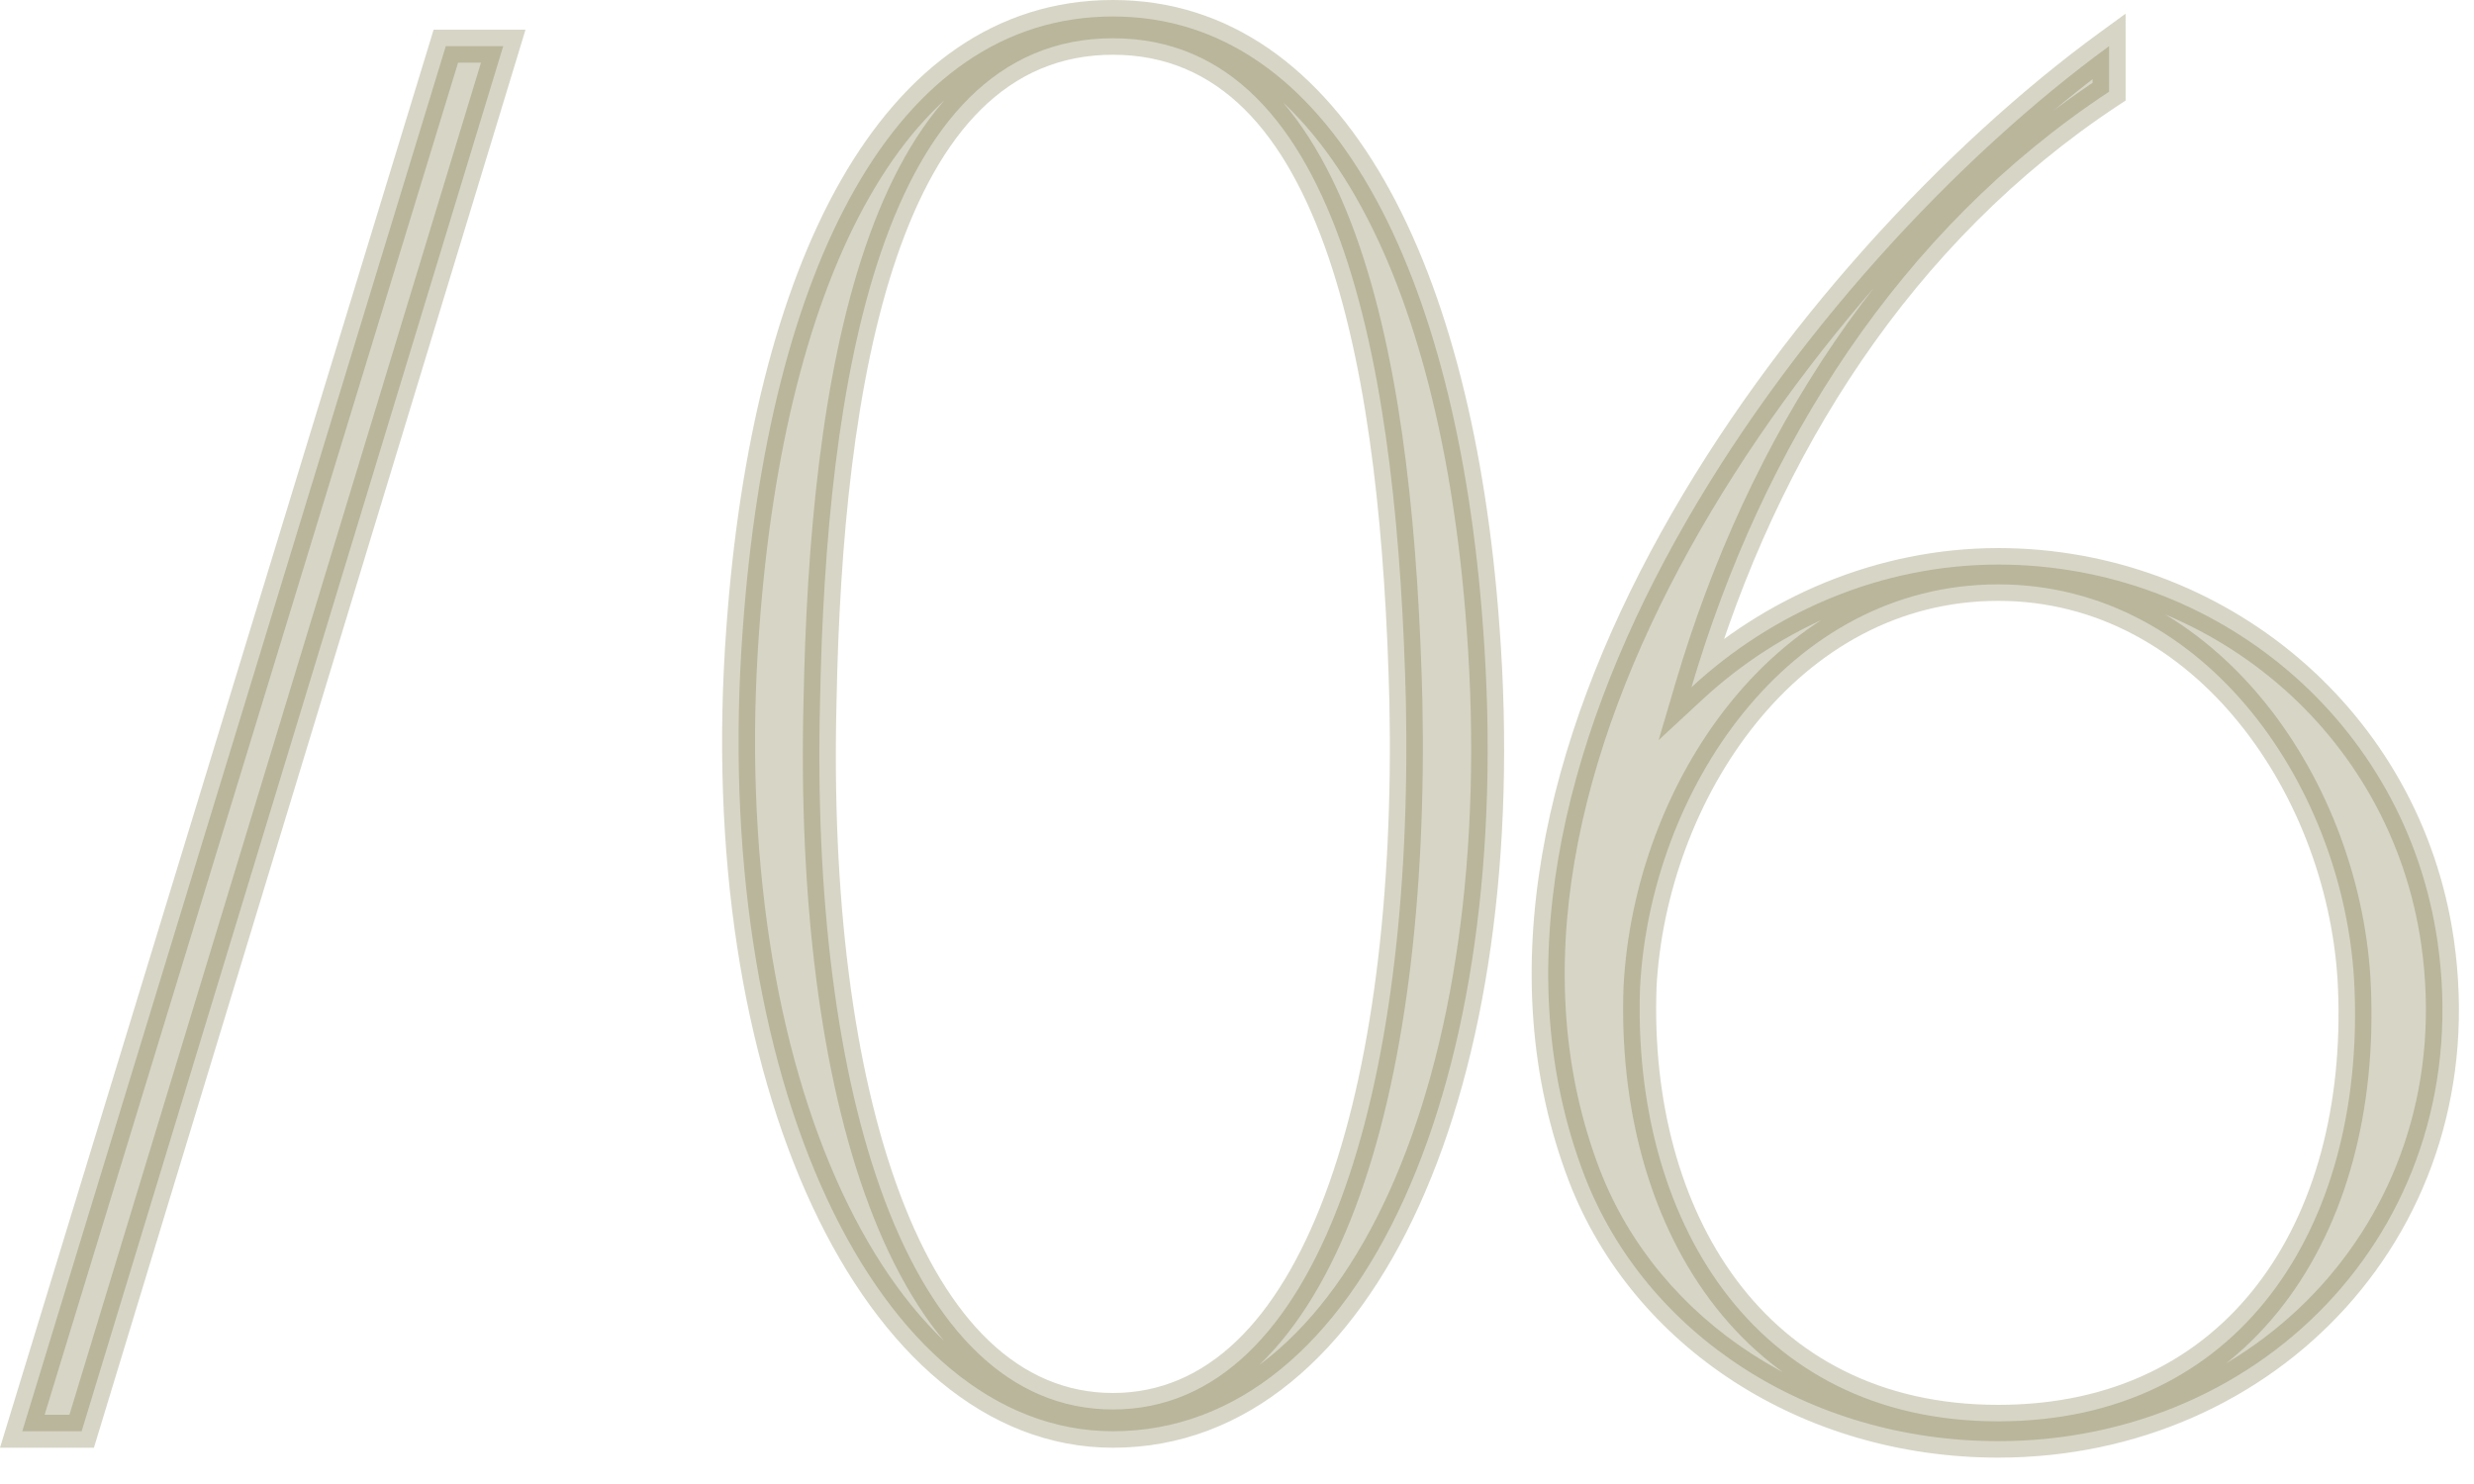 <?xml version="1.0" encoding="UTF-8"?> <svg xmlns="http://www.w3.org/2000/svg" width="30" height="18" viewBox="0 0 30 18" fill="none"><mask id="path-1-outside-1_4116_6375" maskUnits="userSpaceOnUse" x="-0.661" y="-0.64" width="31" height="19" fill="black"><rect fill="white" x="-0.661" y="-0.64" width="31" height="19"></rect><path d="M5.406 0.56H6.102L0.99 17.36H0.27L5.406 0.56ZM13.496 0.2C16.136 0.2 17.672 3.296 17.984 7.616C18.392 13.088 16.52 17.36 13.496 17.36C10.64 17.36 8.6 13.088 9.008 7.616C9.32 3.296 10.832 0.2 13.496 0.2ZM13.496 17.096C16.016 17.096 17.144 13.208 17.048 8.504C16.952 4.688 16.328 0.464 13.496 0.464C10.664 0.464 10.016 4.688 9.944 8.504C9.824 13.208 10.976 17.096 13.496 17.096ZM24.231 6.848C26.871 6.848 29.175 8.744 29.559 11.432C30.039 14.816 27.495 17.48 24.231 17.48C21.927 17.48 19.959 16.184 19.215 14.264C17.319 9.32 21.927 3.224 25.575 0.56V1.112C23.031 2.792 21.375 5.408 20.511 8.336C21.495 7.424 22.815 6.848 24.231 6.848ZM24.231 17.24C27.159 17.24 28.671 14.888 28.551 11.984C28.455 9.608 26.775 7.088 24.231 7.088C21.663 7.088 20.007 9.608 19.887 11.984C19.791 14.744 21.231 17.24 24.231 17.24Z"></path></mask><path d="M5.406 0.56H6.102L0.99 17.36H0.27L5.406 0.56ZM13.496 0.2C16.136 0.2 17.672 3.296 17.984 7.616C18.392 13.088 16.52 17.36 13.496 17.36C10.64 17.36 8.6 13.088 9.008 7.616C9.32 3.296 10.832 0.2 13.496 0.2ZM13.496 17.096C16.016 17.096 17.144 13.208 17.048 8.504C16.952 4.688 16.328 0.464 13.496 0.464C10.664 0.464 10.016 4.688 9.944 8.504C9.824 13.208 10.976 17.096 13.496 17.096ZM24.231 6.848C26.871 6.848 29.175 8.744 29.559 11.432C30.039 14.816 27.495 17.48 24.231 17.48C21.927 17.48 19.959 16.184 19.215 14.264C17.319 9.32 21.927 3.224 25.575 0.56V1.112C23.031 2.792 21.375 5.408 20.511 8.336C21.495 7.424 22.815 6.848 24.231 6.848ZM24.231 17.24C27.159 17.24 28.671 14.888 28.551 11.984C28.455 9.608 26.775 7.088 24.231 7.088C21.663 7.088 20.007 9.608 19.887 11.984C19.791 14.744 21.231 17.24 24.231 17.24Z" fill="#635B1D" fill-opacity="0.25"></path><path d="M5.406 0.56V0.36H5.258L5.215 0.502L5.406 0.56ZM6.102 0.56L6.294 0.618L6.372 0.36H6.102V0.56ZM0.99 17.36V17.56H1.139L1.182 17.418L0.99 17.36ZM0.27 17.36L0.079 17.302L4.39757e-05 17.56H0.27V17.36ZM5.406 0.56V0.76H6.102V0.56V0.36H5.406V0.56ZM6.102 0.56L5.911 0.502L0.799 17.302L0.99 17.36L1.182 17.418L6.294 0.618L6.102 0.56ZM0.99 17.36V17.16H0.27V17.36V17.56H0.99V17.36ZM0.27 17.36L0.462 17.419L5.598 0.618L5.406 0.56L5.215 0.502L0.079 17.302L0.27 17.36ZM17.984 7.616L17.785 7.63L17.785 7.631L17.984 7.616ZM9.008 7.616L9.207 7.631L9.207 7.63L9.008 7.616ZM17.048 8.504L17.248 8.5L17.248 8.499L17.048 8.504ZM9.944 8.504L10.144 8.509L10.144 8.508L9.944 8.504ZM13.496 0.2V0.4C14.722 0.4 15.71 1.114 16.439 2.387C17.172 3.666 17.63 5.486 17.785 7.63L17.984 7.616L18.183 7.602C18.026 5.426 17.56 3.538 16.787 2.189C16.011 0.834 14.91 -1.54525e-05 13.496 -1.54525e-05V0.2ZM17.984 7.616L17.785 7.631C17.987 10.344 17.622 12.744 16.845 14.457C16.066 16.173 14.897 17.16 13.496 17.16V17.36V17.56C15.119 17.56 16.398 16.411 17.209 14.623C18.022 12.832 18.389 10.36 18.183 7.601L17.984 7.616ZM13.496 17.36V17.16C12.181 17.16 11.011 16.176 10.209 14.456C9.411 12.742 9.005 10.341 9.207 7.631L9.008 7.616L8.809 7.601C8.603 10.363 9.013 12.835 9.847 14.624C10.677 16.408 11.955 17.56 13.496 17.56V17.36ZM9.008 7.616L9.207 7.63C9.362 5.486 9.814 3.665 10.544 2.387C11.27 1.114 12.258 0.4 13.496 0.4V0.2V-1.54525e-05C12.07 -1.54525e-05 10.97 0.834 10.196 2.189C9.426 3.539 8.966 5.426 8.809 7.602L9.008 7.616ZM13.496 17.096V17.296C14.884 17.296 15.846 16.22 16.44 14.634C17.038 13.041 17.296 10.865 17.248 8.5L17.048 8.504L16.848 8.508C16.896 10.847 16.638 12.967 16.066 14.494C15.49 16.028 14.628 16.896 13.496 16.896V17.096ZM17.048 8.504L17.248 8.499C17.2 6.587 17.02 4.552 16.487 2.989C15.957 1.43 15.044 0.264 13.496 0.264V0.464V0.664C14.78 0.664 15.595 1.61 16.109 3.117C16.62 4.62 16.8 6.605 16.848 8.509L17.048 8.504ZM13.496 0.464V0.264C11.948 0.264 11.03 1.429 10.496 2.988C9.96 4.552 9.78 6.588 9.744 8.5L9.944 8.504L10.144 8.508C10.18 6.604 10.36 4.62 10.874 3.118C11.39 1.611 12.212 0.664 13.496 0.664V0.464ZM9.944 8.504L9.744 8.499C9.684 10.864 9.942 13.041 10.543 14.634C11.141 16.22 12.108 17.296 13.496 17.296V17.096V16.896C12.364 16.896 11.495 16.028 10.917 14.493C10.342 12.967 10.084 10.848 10.144 8.509L9.944 8.504ZM29.559 11.432L29.757 11.404L29.757 11.404L29.559 11.432ZM19.215 14.264L19.028 14.336L19.028 14.336L19.215 14.264ZM25.575 0.56H25.775V0.166L25.457 0.398L25.575 0.56ZM25.575 1.112L25.685 1.279L25.775 1.22V1.112H25.575ZM20.511 8.336L20.319 8.279L20.113 8.977L20.646 8.483L20.511 8.336ZM28.551 11.984L28.351 11.992L28.351 11.992L28.551 11.984ZM19.887 11.984L19.687 11.974L19.687 11.977L19.887 11.984ZM24.231 6.848V7.048C26.775 7.048 28.991 8.874 29.361 11.46L29.559 11.432L29.757 11.404C29.358 8.614 26.966 6.648 24.231 6.648V6.848ZM29.559 11.432L29.361 11.46C29.822 14.716 27.381 17.28 24.231 17.28V17.48V17.68C27.608 17.68 30.255 14.916 29.757 11.404L29.559 11.432ZM24.231 17.48V17.28C22 17.28 20.112 16.027 19.401 14.192L19.215 14.264L19.028 14.336C19.805 16.341 21.853 17.68 24.231 17.68V17.48ZM19.215 14.264L19.401 14.192C18.484 11.8 19.133 9.105 20.491 6.654C21.847 4.206 23.89 2.037 25.692 0.722L25.575 0.56L25.457 0.398C23.611 1.746 21.527 3.958 20.141 6.46C18.756 8.959 18.049 11.784 19.028 14.336L19.215 14.264ZM25.575 0.56H25.375V1.112H25.575H25.775V0.56H25.575ZM25.575 1.112L25.464 0.945C22.872 2.657 21.193 5.317 20.319 8.279L20.511 8.336L20.702 8.393C21.556 5.499 23.189 2.927 25.685 1.279L25.575 1.112ZM20.511 8.336L20.646 8.483C21.597 7.602 22.869 7.048 24.231 7.048V6.848V6.648C22.76 6.648 21.392 7.246 20.375 8.189L20.511 8.336ZM24.231 17.24V17.44C25.754 17.44 26.924 16.825 27.692 15.823C28.456 14.826 28.812 13.462 28.75 11.976L28.551 11.984L28.351 11.992C28.409 13.41 28.069 14.674 27.375 15.579C26.685 16.479 25.635 17.04 24.231 17.04V17.24ZM28.551 11.984L28.75 11.976C28.701 10.747 28.242 9.481 27.464 8.519C26.684 7.555 25.575 6.888 24.231 6.888V7.088V7.288C25.43 7.288 26.433 7.881 27.153 8.771C27.875 9.663 28.304 10.845 28.351 11.992L28.551 11.984ZM24.231 7.088V6.888C22.875 6.888 21.765 7.555 20.985 8.519C20.207 9.481 19.749 10.746 19.687 11.974L19.887 11.984L20.086 11.994C20.144 10.846 20.574 9.663 21.296 8.771C22.016 7.881 23.018 7.288 24.231 7.288V7.088ZM19.887 11.984L19.687 11.977C19.637 13.391 19.981 14.753 20.737 15.767C21.498 16.787 22.668 17.44 24.231 17.44V17.24V17.04C22.793 17.04 21.743 16.445 21.058 15.527C20.368 14.603 20.04 13.337 20.087 11.991L19.887 11.984Z" fill="#635B1D" fill-opacity="0.25" mask="url(#path-1-outside-1_4116_6375)"></path></svg> 